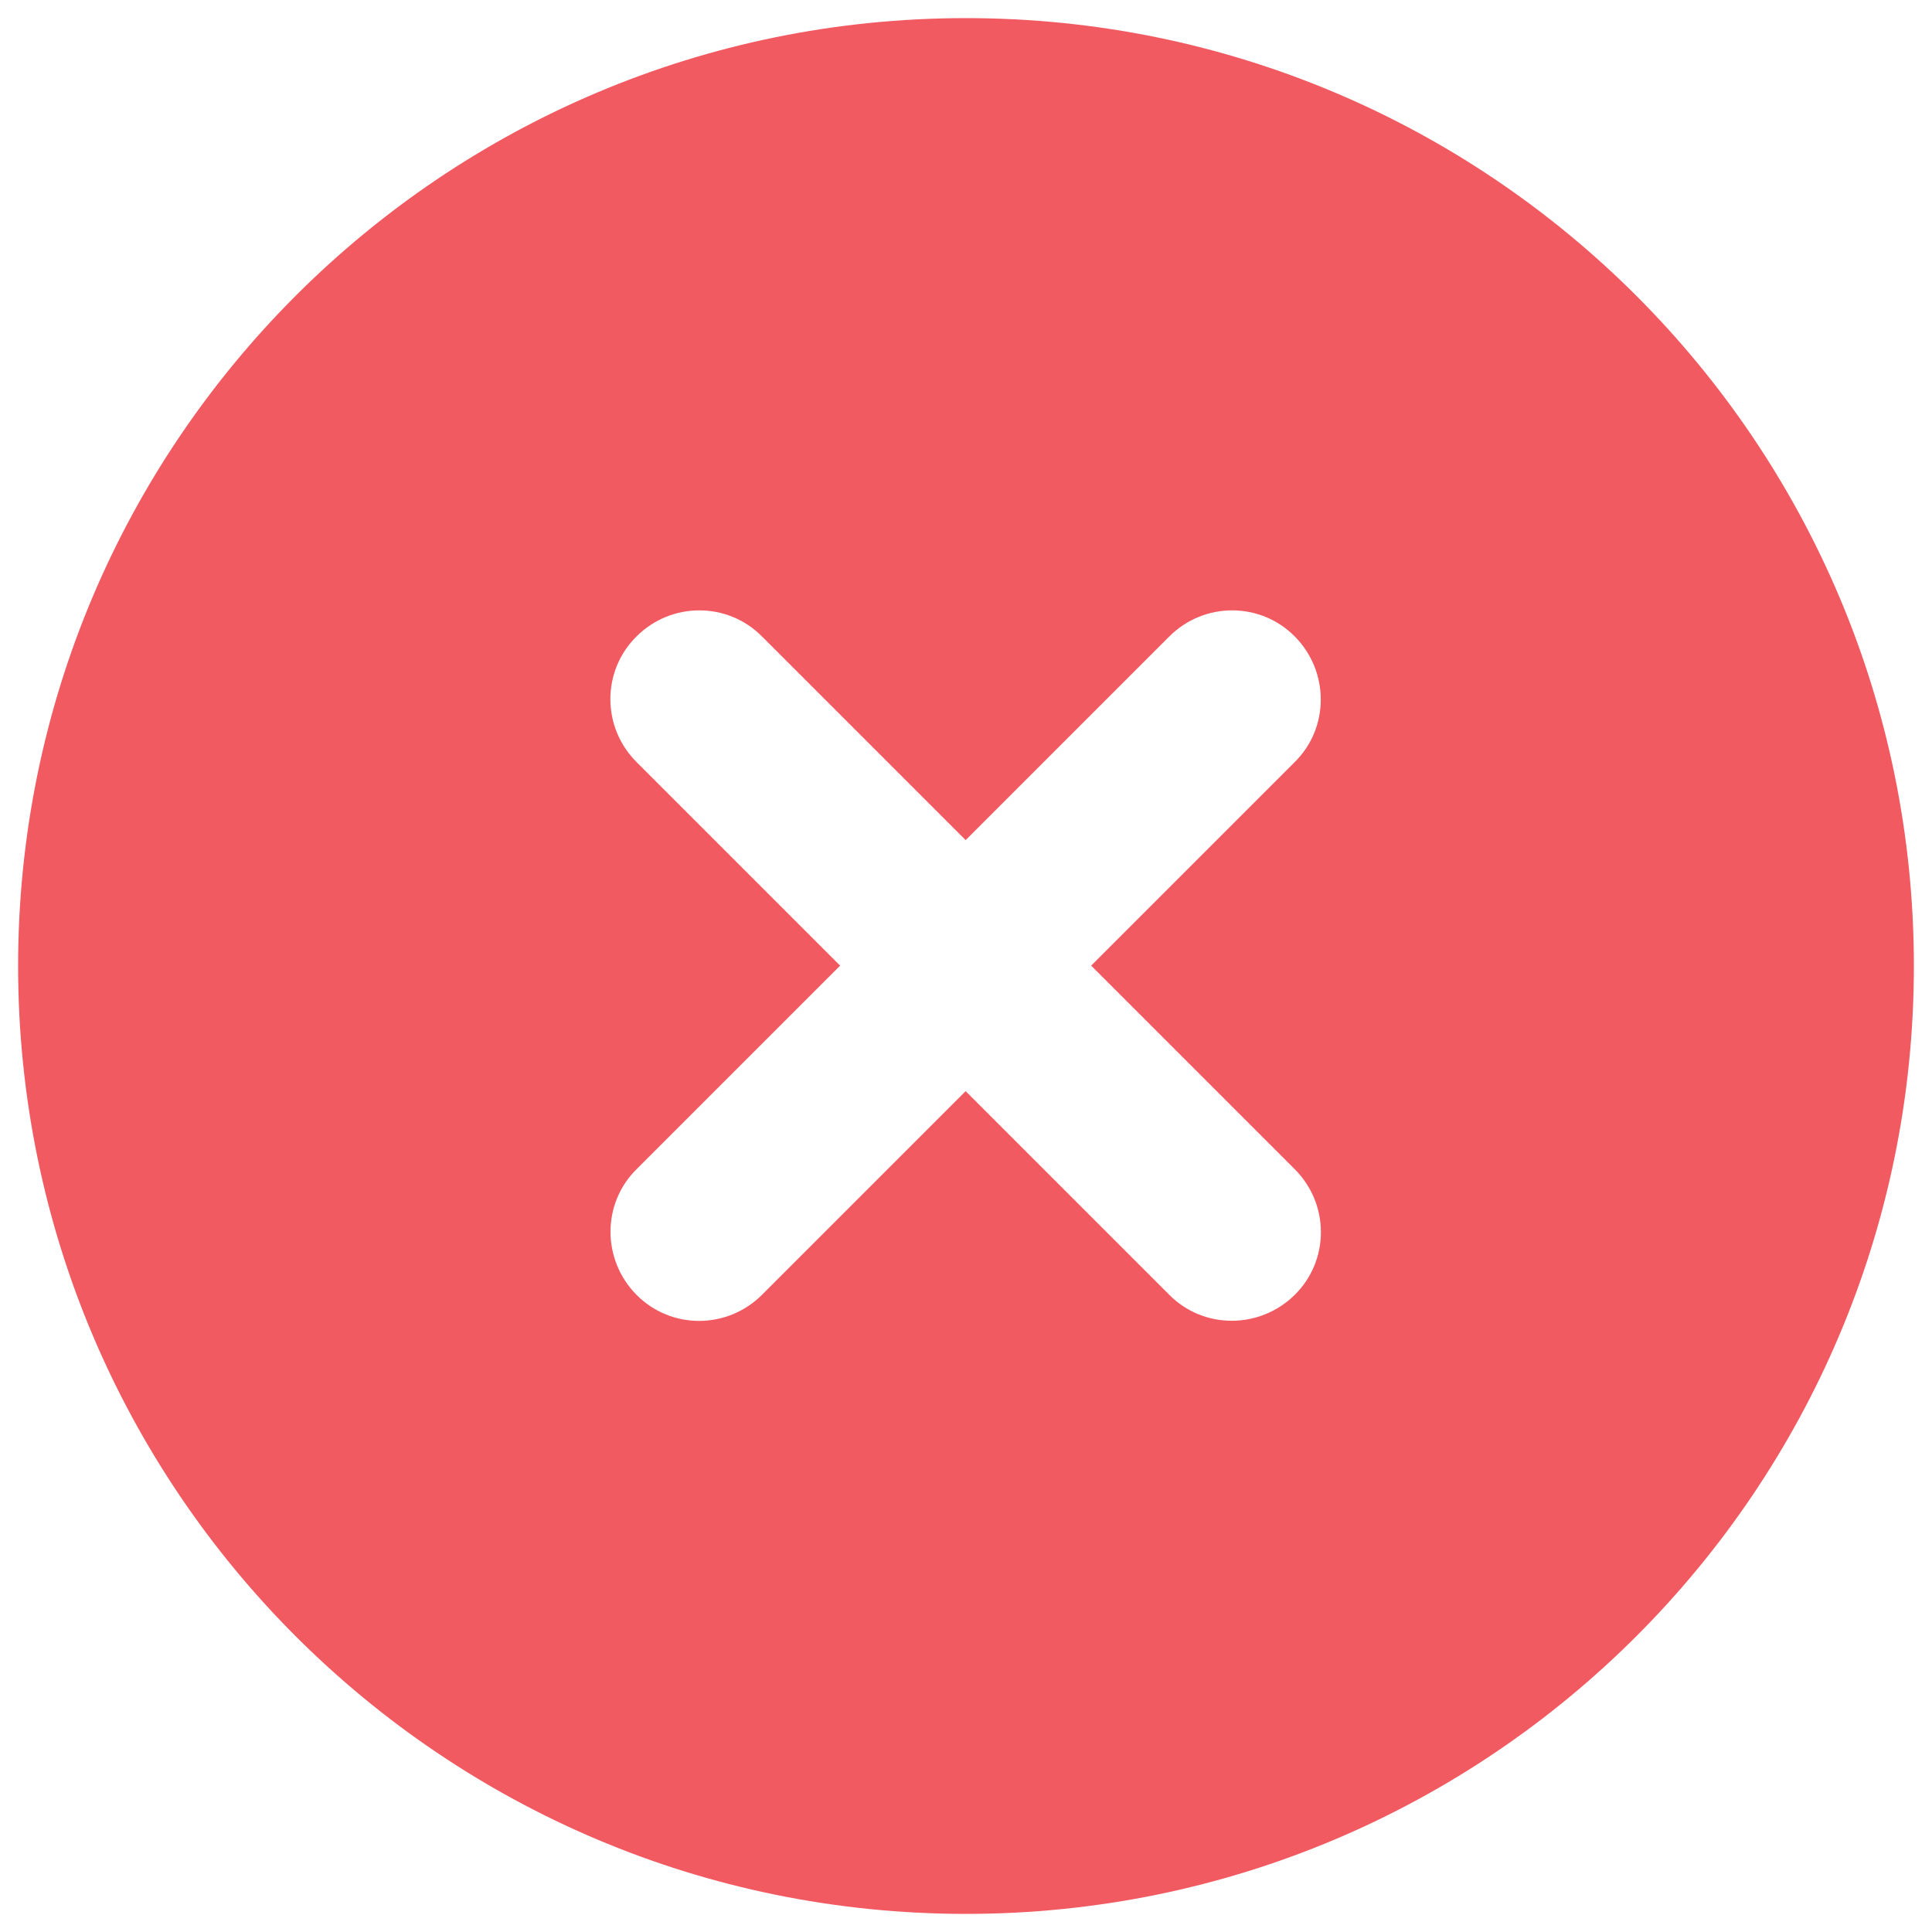 <?xml version="1.0" encoding="UTF-8"?>
<svg id="Layer_1" xmlns="http://www.w3.org/2000/svg" version="1.1" viewBox="0 0 640 640">
  <!-- Generator: Adobe Illustrator 30.0.0, SVG Export Plug-In . SVG Version: 2.1.1 Build 123)  -->
  <defs>
    <style>
      .st0 {
        fill: #f15a60;
      }
    </style>
  </defs>
  <path class="st0" d="M320,634c173.44,0,314-140.56,314-314S493.44,6,320,6,6,146.56,6,320s140.56,314,314,314ZM210.84,210.84c11.53-11.53,30.17-11.53,41.58,0l67.46,67.46,67.46-67.46c11.53-11.53,30.17-11.53,41.58,0,11.41,11.53,11.53,30.17,0,41.58l-67.46,67.46,67.46,67.46c11.53,11.53,11.53,30.17,0,41.58-11.53,11.41-30.17,11.53-41.58,0l-67.46-67.46-67.46,67.46c-11.53,11.53-30.17,11.53-41.58,0-11.41-11.53-11.53-30.17,0-41.58l67.46-67.46-67.46-67.46c-11.53-11.53-11.53-30.17,0-41.58Z"/>
</svg>